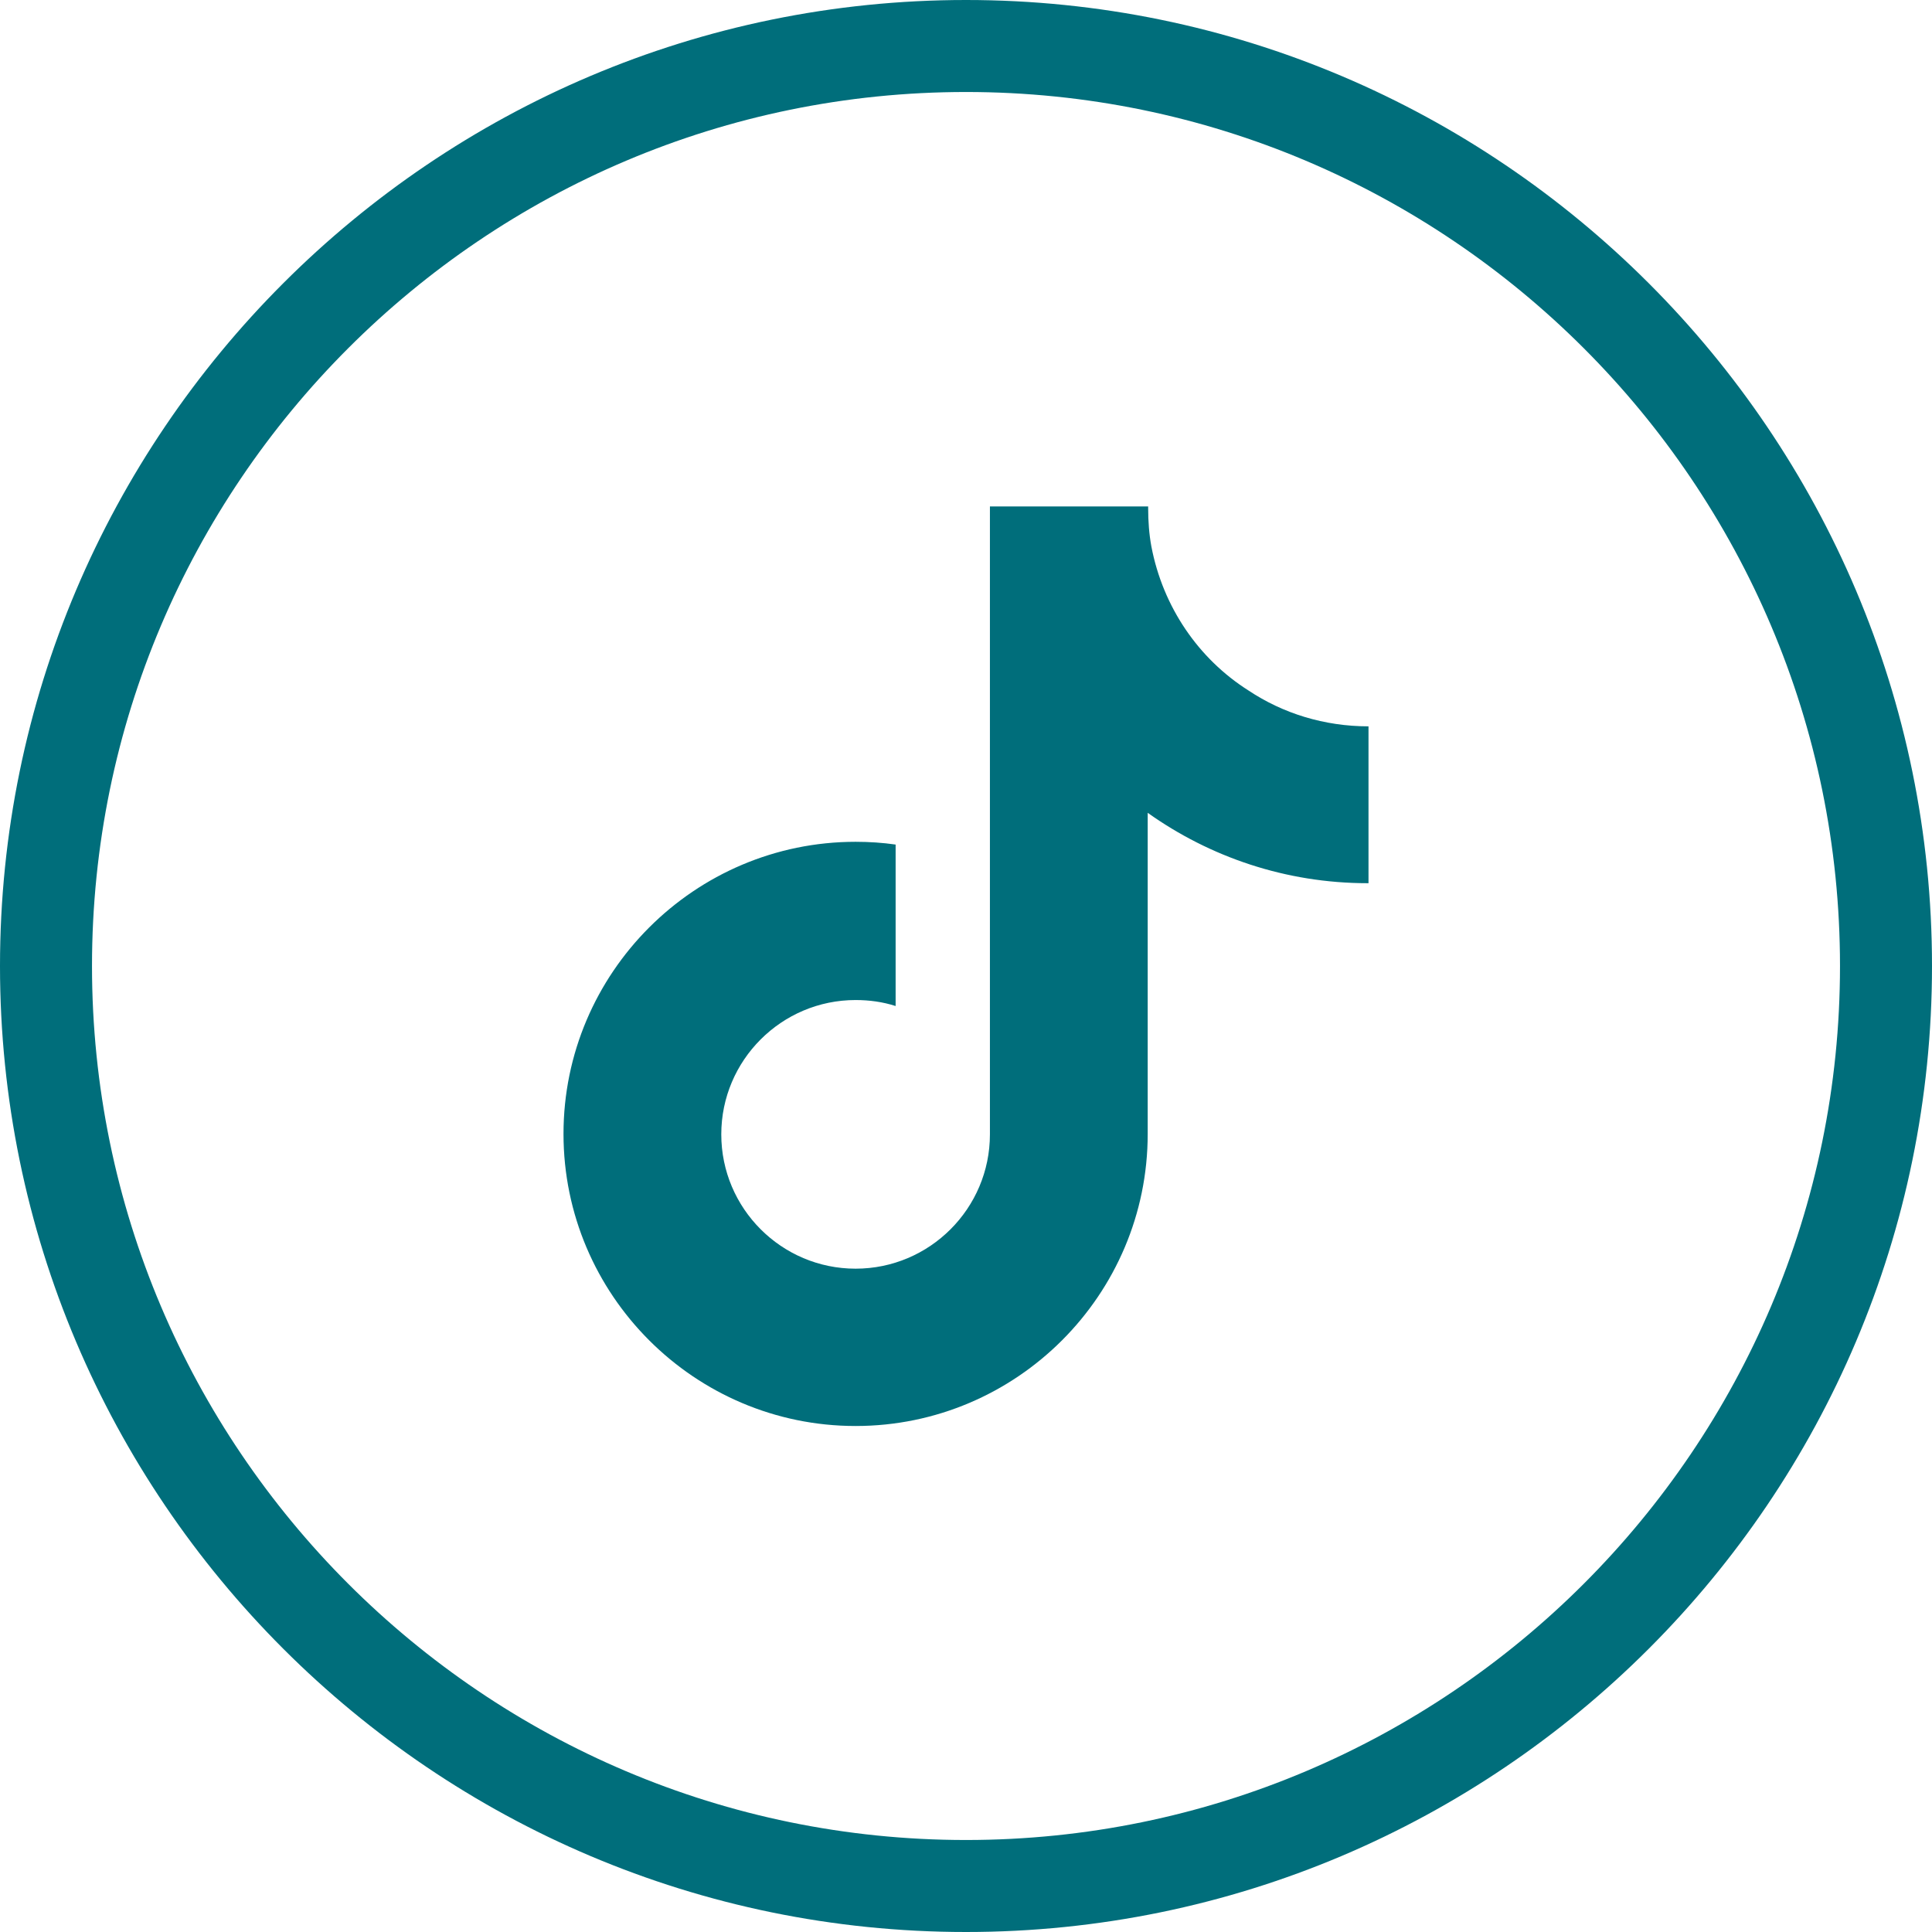 <?xml version="1.0" encoding="UTF-8"?>
<svg id="Layer_2" data-name="Layer 2" xmlns="http://www.w3.org/2000/svg" viewBox="0 0 42 42">
  <defs>
    <style>
      .cls-1 {
        fill: #006e7b;
      }
    </style>
  </defs>
  <g id="Layer_1-2" data-name="Layer 1">
    <g>
      <path class="cls-1" d="m29.73,19.2c-1.78,0-3.43-.57-4.78-1.53v6.98c0,3.5-2.85,6.35-6.35,6.35s-6.35-2.85-6.35-6.35,2.85-6.35,6.35-6.35c.3,0,.59.02.87.06v3.51c-.28-.09-.57-.13-.87-.13-1.61,0-2.92,1.31-2.92,2.92s1.31,2.92,2.92,2.92,2.92-1.31,2.92-2.92v-13.65h3.44v.04c0,.28.02.56.07.83.25,1.31,1.02,2.44,2.11,3.13.75.5,1.65.78,2.61.78,0,0,0,0,0,0v3.41h-.02Z"/>
      <path class="cls-1" d="m21,42C9.42,42,0,32.58,0,21S9.42,0,21,0s21,9.42,21,21-9.42,21-21,21Zm0-40C10.52,2,2,10.52,2,21s8.52,19,19,19,19-8.52,19-19S31.48,2,21,2Z"/>
    </g>
  </g>
</svg>